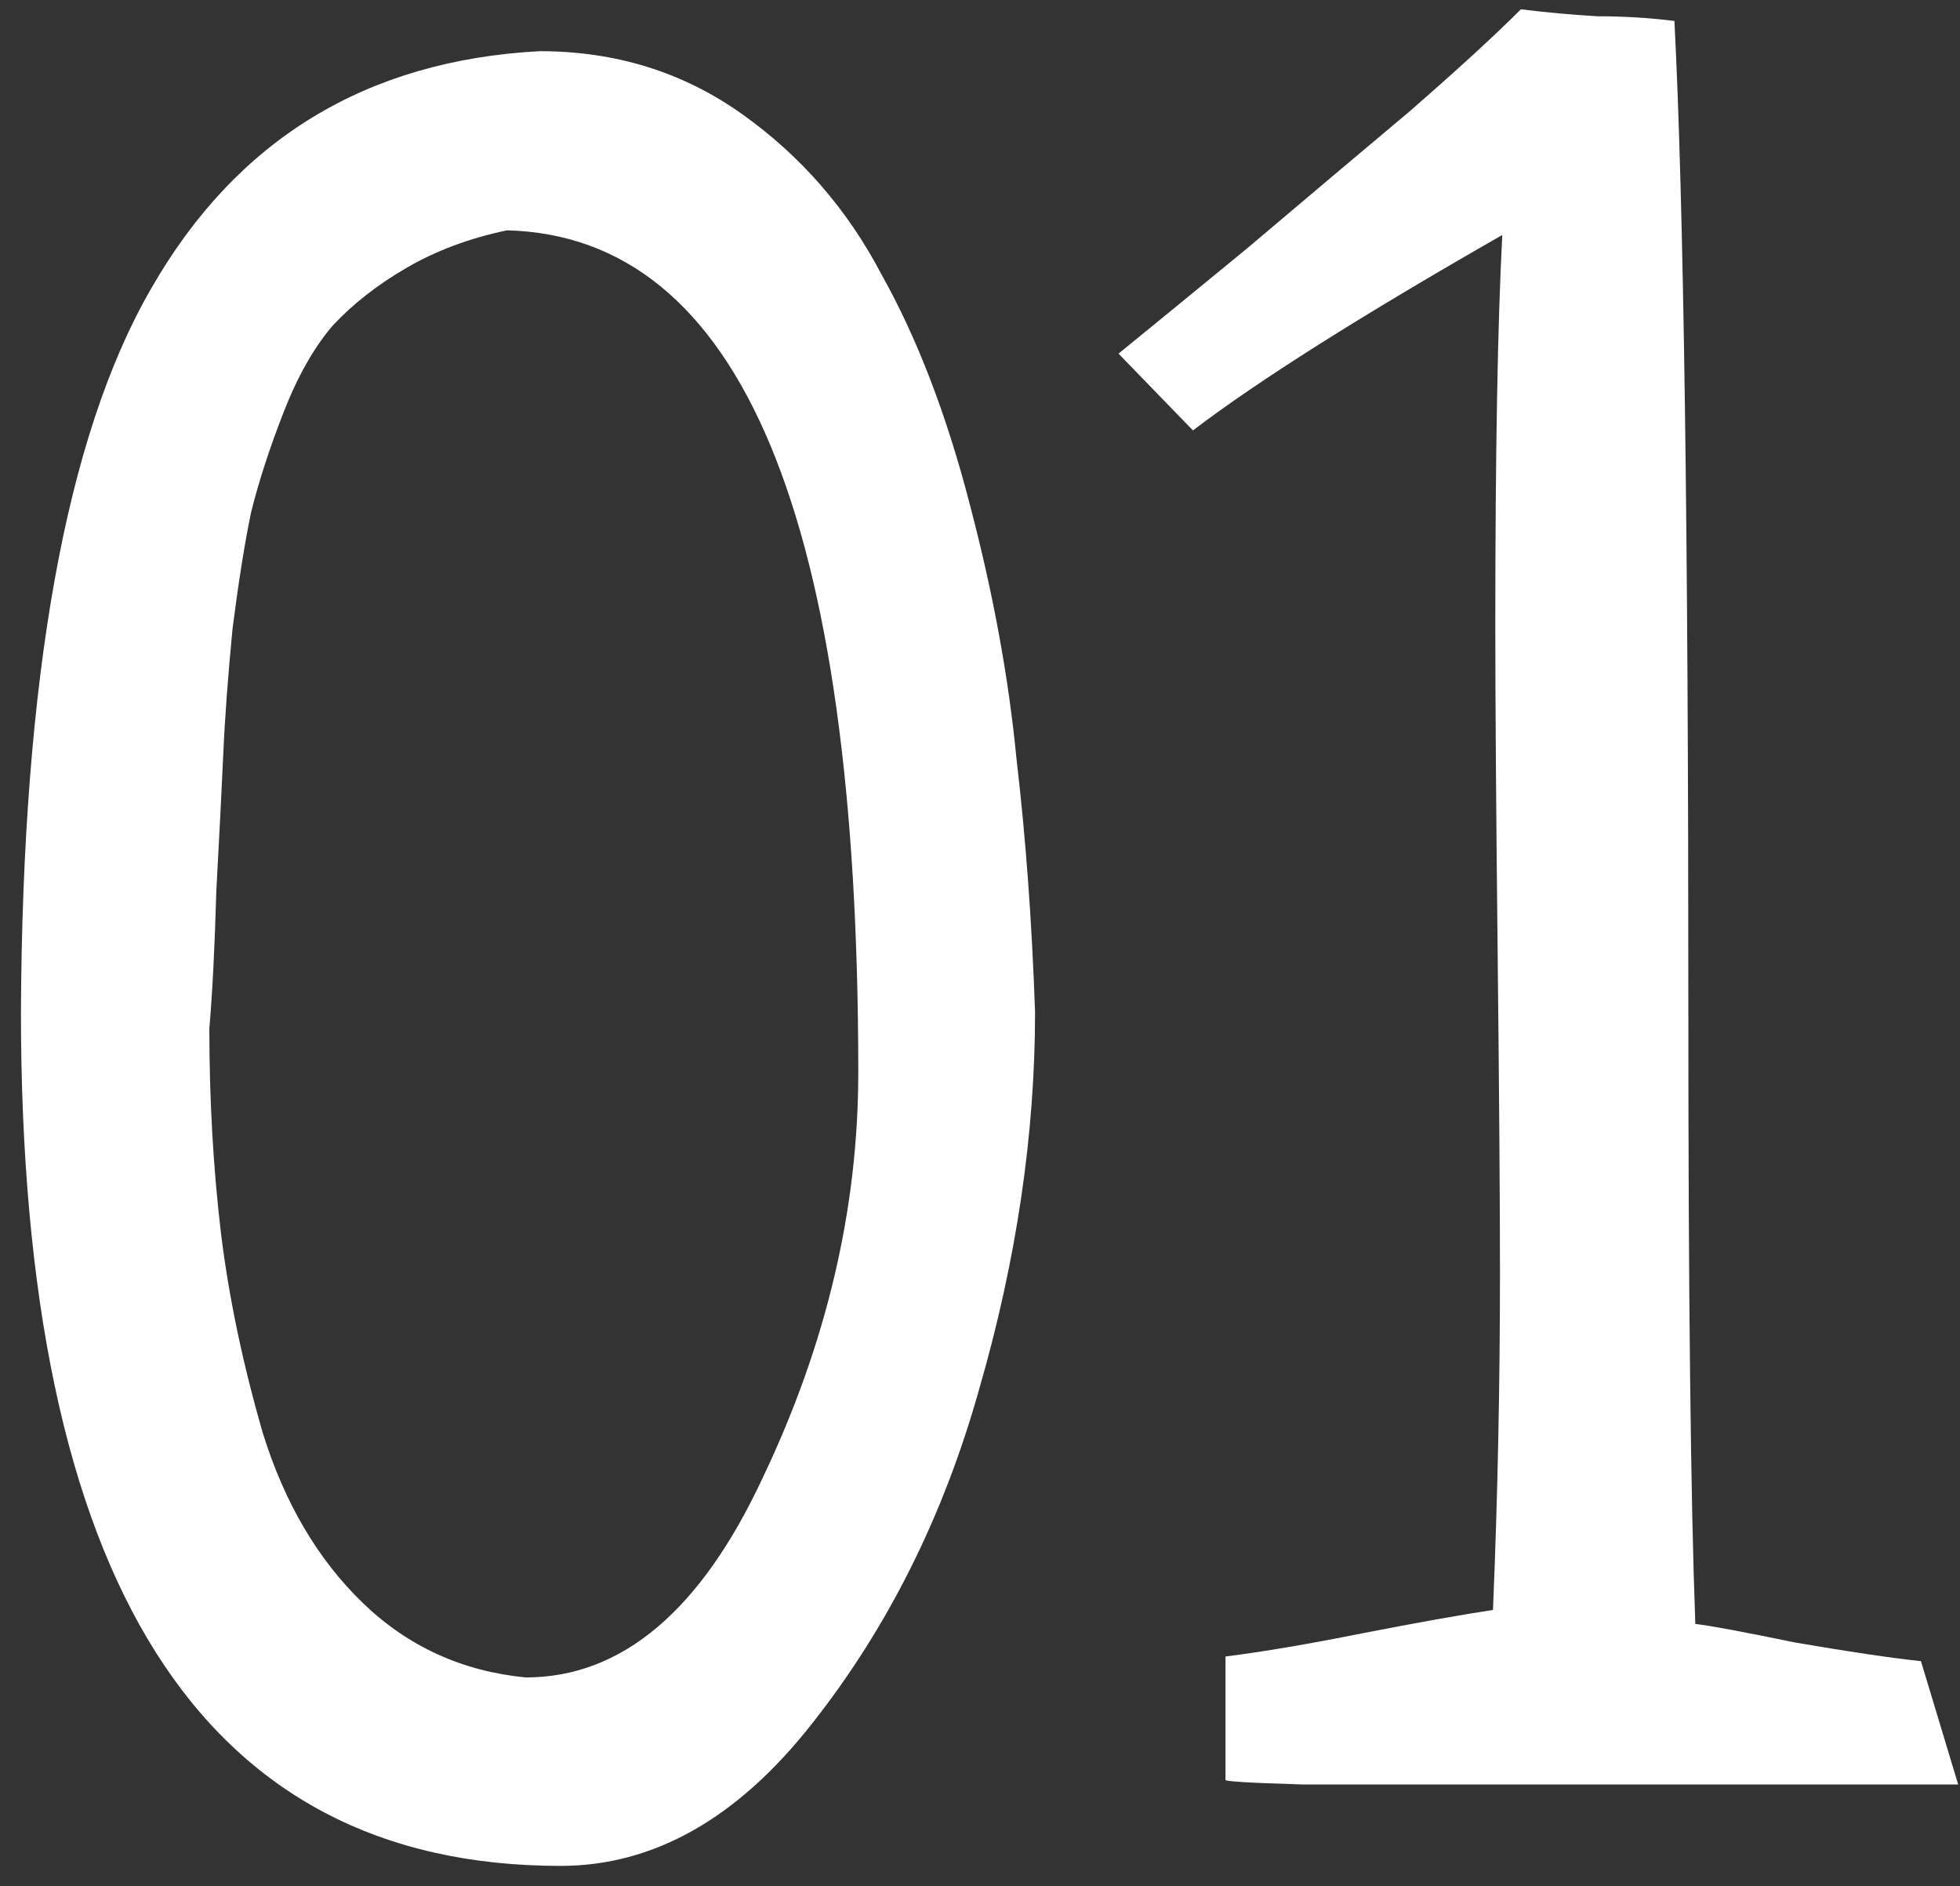 <?xml version="1.0" encoding="UTF-8"?> <svg xmlns="http://www.w3.org/2000/svg" width="79" height="76" viewBox="0 0 79 76" fill="none"><rect x="0" y="0" width="79" height="76" fill="#333333" stroke="none"/> <path d="M0.844 40.781C0.906 27.281 2.656 17.562 6.094 11.625C9.531 5.625 14.75 2.438 21.75 2.062C24.812 2.062 27.531 2.906 29.906 4.594C32.281 6.281 34.156 8.438 35.531 11.062C36.969 13.625 38.156 16.719 39.094 20.344C40.031 23.906 40.656 27.312 40.969 30.562C41.344 33.75 41.594 37.156 41.719 40.781C41.719 45.719 40.969 50.781 39.469 55.969C38.031 61.094 35.781 65.594 32.719 69.469C29.719 73.281 26.344 75.188 22.594 75.188C8.094 75.188 0.844 63.719 0.844 40.781ZM20.438 9.281C18.938 9.594 17.594 10.094 16.406 10.781C15.219 11.469 14.219 12.25 13.406 13.125C12.656 14 12 15.156 11.438 16.594C10.875 18.031 10.438 19.375 10.125 20.625C9.875 21.812 9.625 23.375 9.375 25.312C9.188 27.25 9.062 28.938 9 30.375C8.938 31.75 8.844 33.594 8.719 35.906C8.656 38.156 8.562 40 8.438 41.438C8.438 44.312 8.594 47.062 8.906 49.688C9.219 52.25 9.781 54.938 10.594 57.75C11.469 60.562 12.812 62.844 14.625 64.594C16.438 66.344 18.625 67.344 21.188 67.594C25.062 67.594 28.25 64.906 30.75 59.531C33.312 54.156 34.594 48.719 34.594 43.219C34.594 20.844 29.875 9.531 20.438 9.281Z" fill="white"></path> <path d="M49.395 71.719V66.75C50.895 66.562 52.739 66.25 54.926 65.812C57.176 65.375 58.926 65.062 60.176 64.875C60.364 60.375 60.458 55.844 60.458 51.281C60.458 48.406 60.426 44.094 60.364 38.344C60.301 32.531 60.27 28.156 60.27 25.219C60.27 18.281 60.364 13.031 60.551 9.469C54.864 12.719 50.708 15.344 48.083 17.344L45.083 14.25C46.083 13.438 47.801 12.031 50.239 10.031C52.676 7.969 54.864 6.125 56.801 4.5C58.739 2.812 60.239 1.438 61.301 0.375C62.301 0.5 63.333 0.594 64.395 0.656C65.457 0.656 66.489 0.719 67.489 0.844C67.864 8.094 68.051 21.375 68.051 40.688C68.051 52.188 68.145 60.438 68.332 65.438C68.895 65.5 70.239 65.75 72.364 66.188C74.551 66.562 76.239 66.812 77.426 66.938L78.926 71.906C75.801 71.906 73.082 71.906 70.77 71.906C68.457 71.906 65.364 71.906 61.489 71.906C57.676 71.906 54.676 71.906 52.489 71.906C50.364 71.844 49.333 71.781 49.395 71.719Z" fill="white"></path> </svg> 